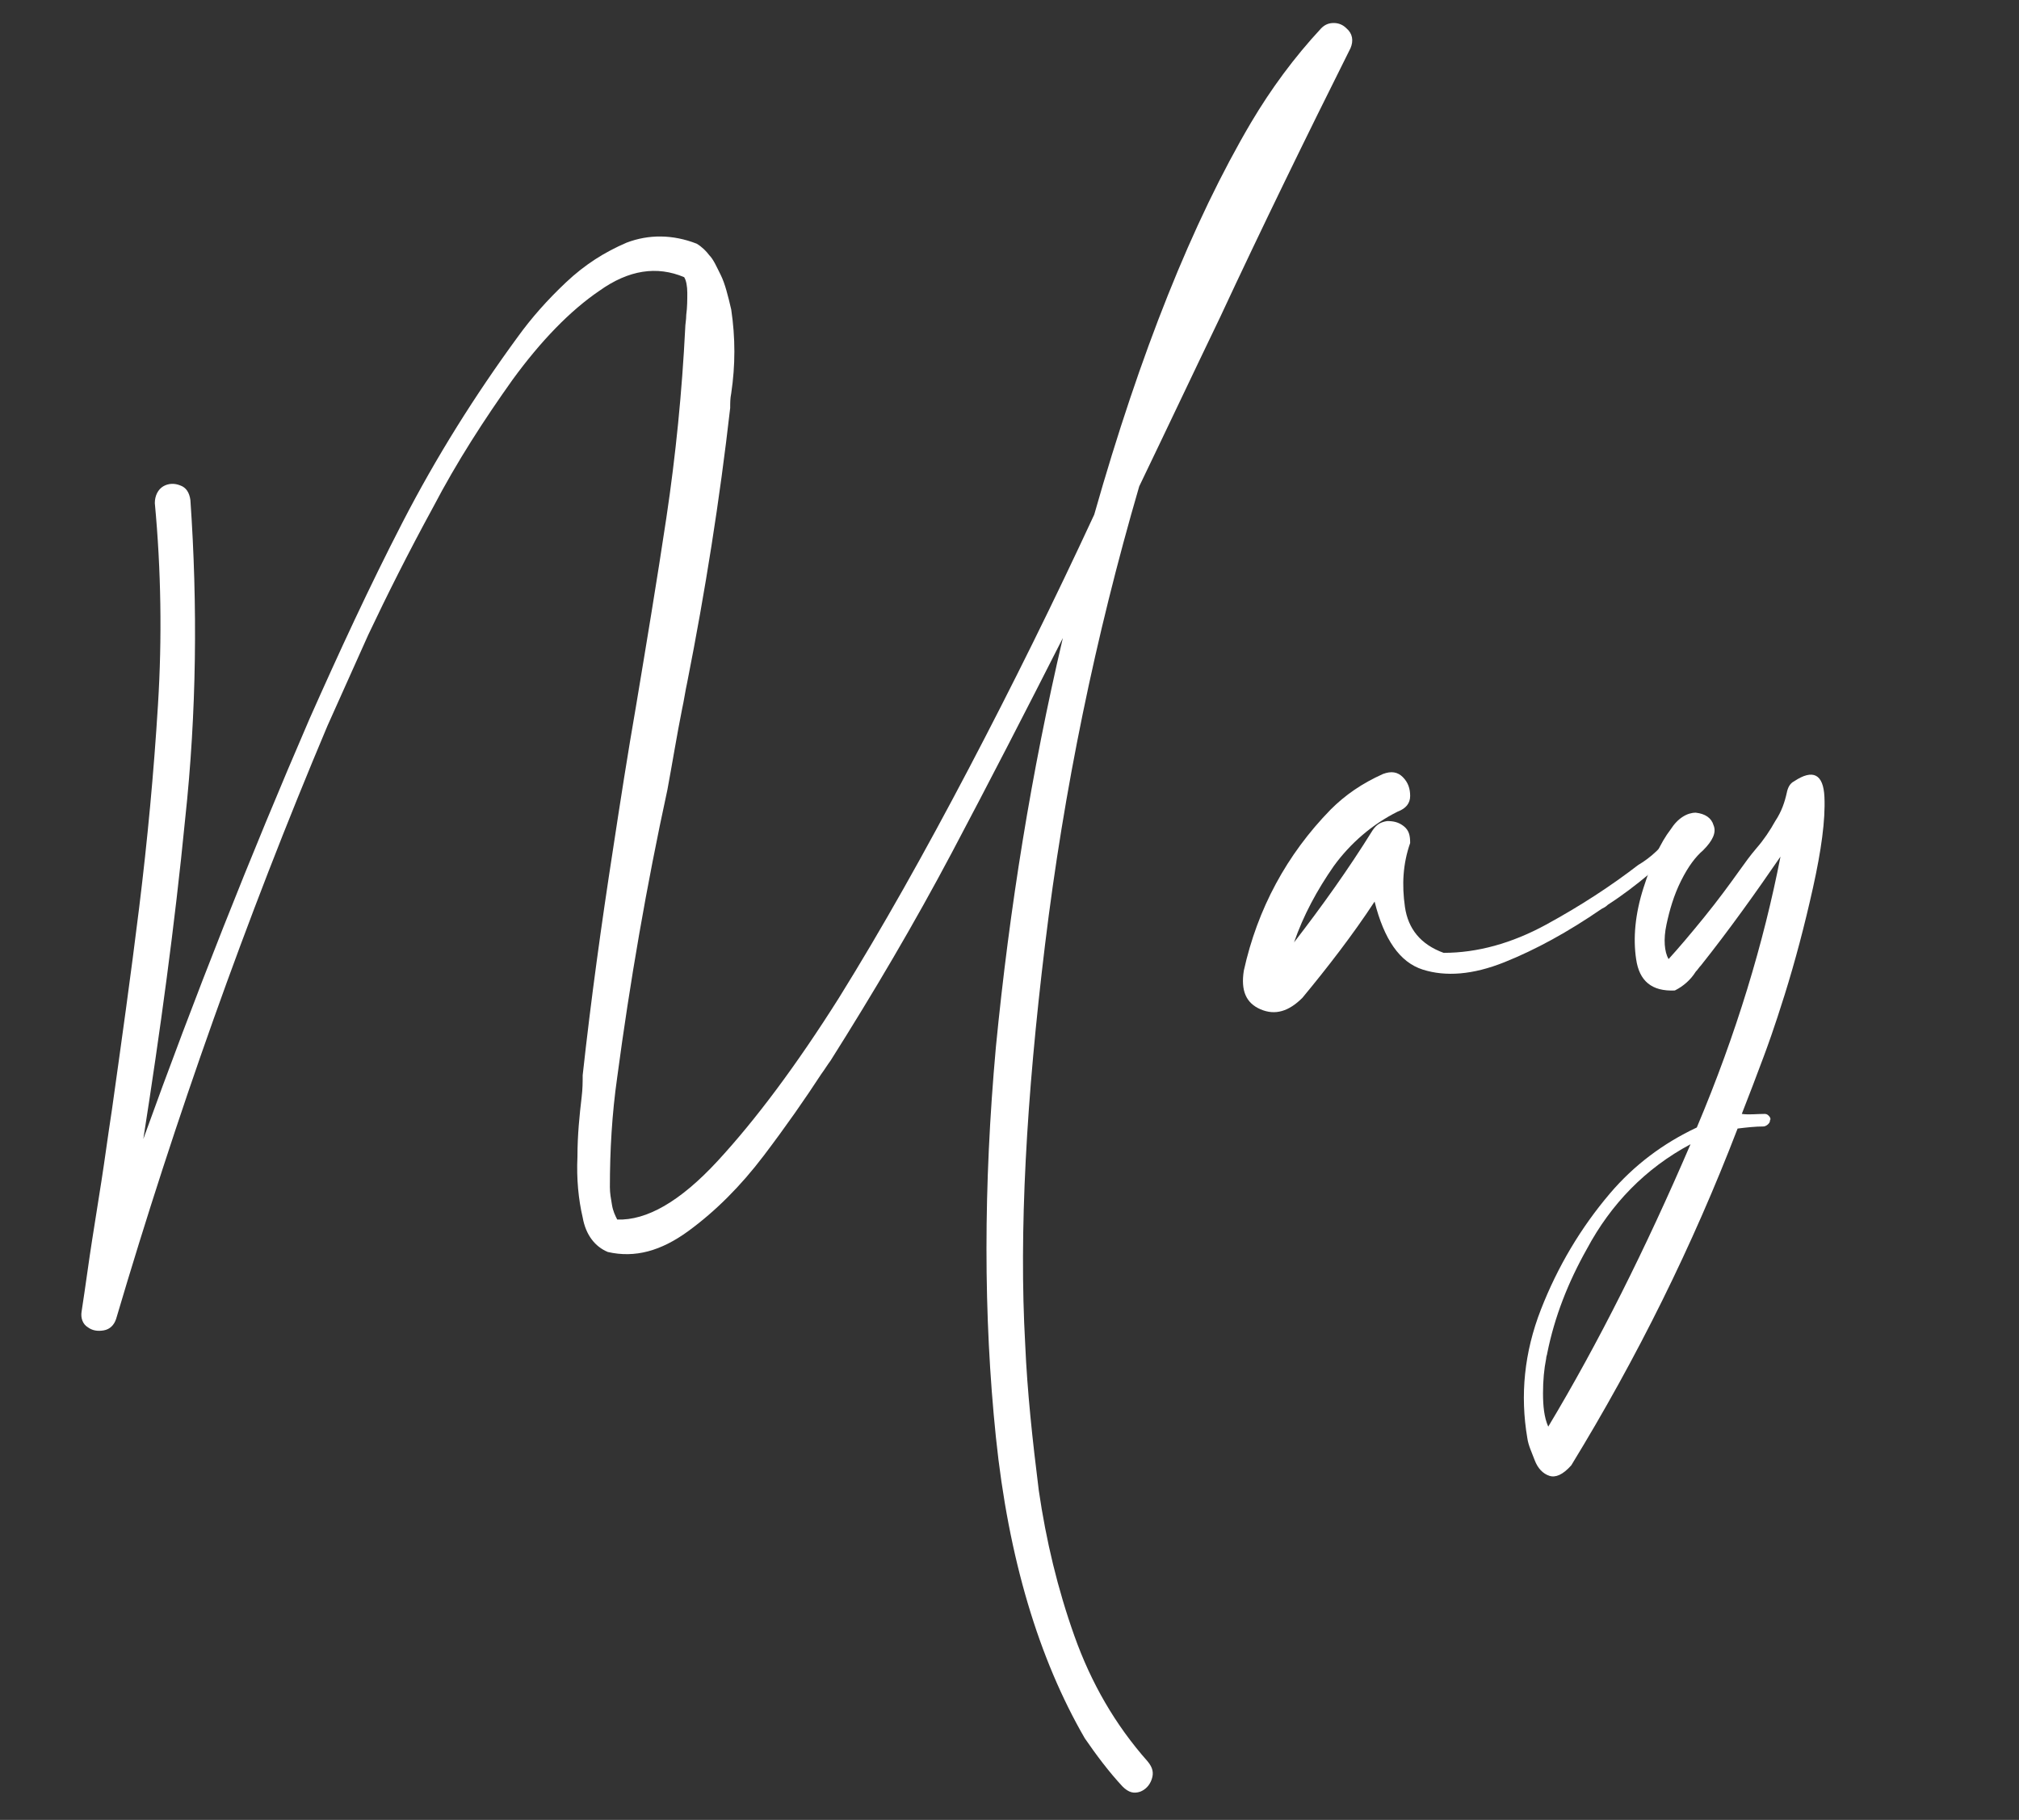 <?xml version="1.0" encoding="UTF-8"?> <!-- Generator: Adobe Illustrator 24.1.2, SVG Export Plug-In . SVG Version: 6.00 Build 0) --> <svg xmlns="http://www.w3.org/2000/svg" xmlns:xlink="http://www.w3.org/1999/xlink" id="Layer_1" x="0px" y="0px" viewBox="0 0 193 174" style="enable-background:new 0 0 193 174;" xml:space="preserve"><rect x="0" y="0" width="193" height="174" fill="#333333" stroke="none"/> <style type="text/css"> .st0{fill:#FFFFFF;} </style> <g> <path class="st0" d="M-152.8,106.4c5.8,3.5,9.3,7.2,10.6,10.9c1.3,3.8,0.7,7.4-1.9,10.8c-2.6,3.4-6.7,6.3-12.6,8.8 c-8.8,3.2-19,5.5-30.4,6.8c-11.4,1.3-23.1,1.5-34.8,0.5c-0.5,2-1,3.9-1.5,5.9c-0.3,1.2-0.6,2.4-0.8,3.6c-0.9,4-2.1,8-3.5,11.9 c-0.1,0.3-0.4,0.6-0.7,0.7c-0.3,0.1-0.6,0.1-1,0c-0.5-0.2-0.8-0.6-0.8-1.2c0-0.1,0-0.2,0-0.3c-1.2-7.3-2.2-14.6-3.2-21.9 c-13.2-2-24.4-5.8-33.8-11.3c-0.5-0.3-0.7-0.7-0.8-1.2s0-1,0.2-1.4c0.3-0.5,0.7-0.7,1.2-0.8s1,0,1.5,0.3c3.3,2.3,6.8,4.3,10.6,5.9 c6.3,2.5,13.3,4.5,20.8,5.9c-0.4-3.6-0.8-7.3-1-10.9c-1-12.2-0.5-24.3,1.5-36.4c2-12.1,6.1-23.4,12.3-34.1 c4.7-8.2,10.6-15.6,17.7-22.1s15.1-11.3,24.2-14.2c2.1-4.9,4.3-9.8,6.4-14.7c0.5-0.9,1.2-1.4,2.1-1.4c0.8,0,1.5,0.3,2.1,1 c0.6,0.7,0.6,1.5,0.2,2.5c-2,3.8-3.9,7.6-5.8,11.4c0.9-0.2,1.8-0.4,2.6-0.5c4-0.5,8-0.3,12.1,0.7c4,1,7.4,3.2,10,6.4 c2,2.7,3.2,5.6,3.7,8.9c0.5,3.3,0.5,6.5,0.1,9.7c-1.1,7.3-4.1,14-9.1,20.1c-5,6.1-11,11.5-17.9,16.3c-6.9,4.8-13.8,8.8-20.7,12.1 c1.4,0,2.8,0.1,4.2,0.2c6.3,0.7,12.6,1.9,18.7,3.7S-158.4,103.2-152.8,106.4z M-218.5,60c-4.9,8.2-8.3,16.7-10.5,25.6 s-3.3,18-3.5,27.2c-0.2,9.2,0.3,18.5,1.4,27.8c2,0.3,4,0.6,6.1,0.8c4.8-16.3,10.3-32.4,16.5-48.2c6.2-15.8,12.6-31.6,19.3-47.2 c2.9-6.6,5.8-13.3,8.7-19.9c-8.2,3-15.4,7.5-21.8,13.6C-208.8,45.8-214.1,52.6-218.5,60z M-227.1,149.1c0.5-1.8,0.9-3.6,1.5-5.3 c-1.7-0.2-3.4-0.4-5.1-0.6c0.5,4.4,1.1,8.8,1.9,13.1c0.5-2.1,1-4.2,1.5-6.4C-227.3,149.6-227.2,149.4-227.1,149.1z M-146.4,121.6 c0.1-1.6-0.3-3-1.1-4.3c-0.9-1.3-1.9-2.5-3.1-3.5c-3.6-3.2-8.2-6.1-13.9-8.8c-5.6-2.7-11.5-4.8-17.5-6.2c-6-1.4-11.5-1.9-16.2-1.3 c-0.4,0.1-0.7,0.2-1.1,0.3c-0.5,0.2-0.9,0.4-1.3,0.6l0,0c-0.1,0.1-0.2,0.1-0.3,0.2c-0.5,0.1-1,0-1.4-0.2c-0.4-0.3-0.7-0.6-0.8-1.1 c-0.1-0.5-0.1-0.9,0.1-1.3c0.2-0.4,0.5-0.7,1-0.9c5.4-2.6,10.6-5.4,15.7-8.4c4.9-2.9,10.1-6.4,15.5-10.4c5.4-4,10-8.5,14.1-13.6 c4-5,6.5-10.5,7.5-16.5c1.1-7.9-0.2-13.7-4-17.5c-3.8-3.8-9.6-5.4-17.5-4.6c-1.6,0.2-3.2,0.5-4.8,0.9c-9.4,18.8-18,38-25.8,57.4 s-14.4,39.4-19.7,59.7c11.1,1,22.2,0.9,33.2-0.6s20.9-4.1,29.8-8.2c2.5-1.2,5-2.8,7.3-4.6C-148.6,126.7-147.1,124.4-146.4,121.6z"></path> <path class="st0" d="M-117.8,81.6c0.2,0.2,0.5,0.3,0.9,0.3c0.3,0,0.7,0,1.1,0c0.4,0,0.8,0,1.1,0c0.3,0,0.5,0.2,0.5,0.5 c-0.1,0.4-0.5,0.7-1.1,0.8c-0.6,0.1-1.2,0.2-1.9,0.2c-0.7,0-1.2-0.1-1.6-0.3c-1-0.5-1.8-1.2-2.2-2.2c-0.4-0.9-0.6-1.9-0.6-3.1 c-3.3,2.8-6.1,6.1-8.5,9.8c-2.4,3.7-4.4,7.5-6.1,11.5c-0.1,0.3-0.3,0.5-0.5,0.6c-0.2,0.1-0.5,0.1-0.8,0c-0.3-0.1-0.4-0.3-0.5-0.6 c-0.1-0.3-0.1-0.6-0.1-0.9s0-0.6-0.1-0.8c-0.4-6.4,1-12.4,4.2-17.9c0.5-0.7,1-0.9,1.7-0.9c0.7,0.1,1.2,0.4,1.6,0.9 c0.4,0.5,0.5,1.1,0.1,1.9c-0.8,1.7-1.5,3.4-2.1,5.2c3.2-5.9,7.5-10.9,12.9-14.9c0.6-0.4,1.2-0.5,1.7-0.2c0.6,0.2,1,0.6,1.2,1.2 c0.2,0.6,0.2,1.1-0.3,1.7c-0.7,1-1.2,2.3-1.7,3.8C-119.2,79.5-118.9,80.7-117.8,81.6z"></path> <path class="st0" d="M-82.1,79.4c0.8-0.1,1.1,0.1,0.9,0.5s-0.8,1-1.7,1.8c-0.9,0.7-1.9,1.5-3,2.3c-1.1,0.8-2.1,1.5-3,2.1 c-0.9,0.6-1.4,0.9-1.6,1c-2.4,1.5-4.9,3-7.5,4.3c-2.6,1.3-5.3,2.4-8.1,3.1c-2.3,0.7-3.9,0.3-4.8-1.2s-1.1-3.2-0.8-5.3 c0.4-3.2,1.5-6.2,3.4-8.8c0.6-0.6,1.2-0.8,1.8-0.7c0.7,0.2,1.2,0.6,1.5,1.2c0.3,0.6,0.2,1.2-0.2,1.9c-1.1,1.5-2,3.2-2.7,5.1 c-0.7,1.9-0.9,3.7-0.7,5.6c0.7,0.7,1.6,0.9,2.8,0.6c1.2-0.2,2.3-0.6,3.4-1c0.5-0.2,1-0.3,1.4-0.4c3.5-1.4,6.8-3.1,10.1-5.1 C-87.7,84.4-84.8,82.1-82.1,79.4z M-105.3,74.6c-1.2-0.2-1.8-0.7-1.9-1.6c0-0.9,0.3-1.7,1-2.4c0.7-0.7,1.5-0.7,2.5-0.1 c0.6,0.4,0.8,1,0.8,1.6c-0.1,0.6-0.3,1.2-0.8,1.7C-104.2,74.3-104.7,74.6-105.3,74.6z"></path> <path class="st0" d="M-48.2,79.5c0.1-0.2,0.3-0.3,0.5-0.3c0.2,0,0.4,0.1,0.5,0.3c0.1,0.2,0.1,0.4,0,0.6c-0.9,1.3-2,2.5-3.3,3.5 c-1.2,1-2.5,2-3.9,2.9c-0.2,0.2-0.4,0.3-0.6,0.4c-3.2,2.2-6.3,3.9-9.3,5.1c-3,1.2-5.6,1.4-7.8,0.7s-3.7-2.9-4.6-6.5 c-2.1,3.2-4.5,6.3-6.9,9.2c-1.3,1.3-2.6,1.7-4,1.1s-1.9-1.8-1.6-3.7c1.3-5.9,4.1-11.1,8.3-15.4c1.4-1.4,3-2.5,5-3.4 c0.8-0.3,1.4-0.2,1.9,0.3c0.5,0.5,0.7,1.1,0.7,1.8c0,0.7-0.4,1.2-1.2,1.5c-2.4,1.2-4.5,3-6.1,5.2c-1.6,2.3-2.9,4.7-3.8,7.3 c2.7-3.5,5.2-7,7.5-10.7c0.4-0.6,0.8-0.8,1.4-0.9c0.6,0,1.1,0.1,1.6,0.5s0.6,0.9,0.6,1.6c-0.7,2-0.8,4-0.5,6.1 c0.3,2.1,1.5,3.6,3.7,4.4c3.2,0,6.5-0.9,9.8-2.7c3.3-1.8,6.2-3.7,8.8-5.7C-50.3,82-49.1,80.9-48.2,79.5z"></path> <path class="st0" d="M-6.8,79.5c0.2-0.2,0.3-0.3,0.5-0.2s0.3,0.2,0.4,0.3c0.1,0.2,0.1,0.3,0,0.5c-0.3,0.4-0.7,0.7-1,1 c-2,1.5-4.5,3.3-7.6,5.2c-3.1,1.9-6.3,3.3-9.5,4.1c-3.2,0.8-5.9,0.3-8.2-1.6c-0.8-0.9-1.4-2.3-1.7-4.2c-0.3-1.9-0.3-3.8,0-5.6 c-3.1,2.3-6.1,5-8.9,8c-2.8,3-5.1,6.1-6.7,9.2c-0.4,0.5-0.9,0.7-1.5,0.7s-1.1-0.3-1.5-0.7s-0.5-1-0.4-1.6c0.6-2.6,1.3-5.3,2.2-7.9 c0.3-1,0.6-2.1,0.9-3.1v0c0.4-1.1,0.7-2.3,0.9-3.5c0.2-0.8,0.7-1.3,1.4-1.4s1.3,0,1.9,0.4c0.6,0.4,0.7,1,0.6,1.9 c-0.6,2.3-1.2,4.7-2,7c-0.2,0.6-0.4,1.1-0.5,1.6c2.2-2.1,4.4-4.2,6.5-6.3c2.9-3,5.8-5.8,8.9-8.5c0.4-0.3,0.8-0.4,1.1-0.1 c0.3,0.2,0.6,0.6,0.9,1.1c0.4,0.9,0.4,1.8,0.3,2.8c-0.2,1-0.4,2-0.8,2.9c-0.4,1.1-0.7,2.2-0.9,3.3c-0.2,1.1,0,2.1,0.6,3.1 c1.4,1.3,3.1,1.9,5.1,1.8c1.9-0.1,3.9-0.6,5.9-1.5c2-0.8,3.7-1.7,5.2-2.5c0.2-0.1,0.5-0.3,0.7-0.4C-11.4,83.6-8.9,81.7-6.8,79.5z"></path> <path class="st0" d="M129.1,4.6c-4.2,8.4-8.4,17-12.5,25.8c-2.6,5.4-5.1,10.7-7.7,16.1c-4.2,14.4-7.2,29-9,43.8 c-1.8,14.8-2.5,27.5-1.9,38.2c0.2,4.6,0.7,9.2,1.3,14c0.7,4.8,1.8,9.4,3.4,13.9c1.6,4.5,3.9,8.5,7,12c0.5,0.6,0.6,1.1,0.4,1.7 c-0.2,0.6-0.6,1-1.1,1.2c-0.6,0.2-1.1,0.1-1.7-0.5c-1.3-1.4-2.5-3-3.6-4.6c-4.4-7.6-7.3-17.2-8.5-28.8c-1.2-11.6-1.2-24,0-37.3 c1.3-13.3,3.4-26.3,6.4-39.1c-3.5,6.9-7,13.7-10.6,20.5c-3.6,6.8-7.5,13.4-11.6,19.9c-0.3,0.4-0.6,0.9-0.9,1.3 c-1.5,2.3-3.3,4.9-5.5,7.8c-2.2,2.9-4.6,5.3-7.2,7.2c-2.6,1.9-5.1,2.6-7.7,2c-1.2-0.5-2.1-1.6-2.4-3.3c-0.4-1.7-0.6-3.7-0.5-5.8 c0-2.1,0.2-4,0.4-5.7c0.1-0.8,0.1-1.5,0.1-2.1c0.8-7.3,1.8-14.5,2.9-21.6c0.7-4.6,1.4-9.1,2.2-13.7c1-6,2-12,2.9-18 c0.9-6,1.5-12.1,1.8-18.1c0-0.4,0.1-0.8,0.1-1.3c0.1-0.7,0.1-1.5,0.1-2.1s-0.1-1.2-0.3-1.5c-2.6-1.1-5.3-0.7-8.1,1.3 c-2.8,1.9-5.6,4.8-8.3,8.5c-2.7,3.8-5.3,7.8-7.6,12.2c-2.4,4.4-4.4,8.4-6.2,12.2c-1.7,3.8-3,6.7-3.9,8.7 c-7.8,18.5-14.5,37.4-20.2,56.7c-0.2,0.6-0.6,1-1.2,1.1c-0.6,0.1-1.1,0-1.5-0.3c-0.5-0.3-0.7-0.9-0.6-1.5c0.4-2.6,0.7-4.9,1-6.8 c0.3-1.9,0.6-3.8,0.9-5.7s0.6-4.2,1-6.8c0.9-6.4,1.8-12.8,2.6-19.3s1.4-12.9,1.8-19.4c0.4-6.4,0.3-12.9-0.3-19.3 c0-0.7,0.3-1.3,0.8-1.6c0.5-0.3,1.1-0.3,1.6-0.1c0.6,0.2,0.9,0.7,1,1.4c0.7,10.1,0.6,20.3-0.5,30.5c-1,10.2-2.4,20.4-4,30.6 c4.9-13.6,10.2-27,15.9-40.2c2.8-6.3,5.7-12.6,8.9-18.8c3.2-6.2,6.9-12.1,11-17.7c1.3-1.8,2.8-3.5,4.6-5.2c1.8-1.7,3.7-2.9,5.8-3.8 c2.1-0.8,4.4-0.8,6.7,0.1c0.5,0.3,0.9,0.7,1.2,1.1c0.4,0.4,0.7,1.1,1.1,1.9c0.4,0.8,0.7,2,1,3.3c0.4,2.7,0.4,5.3,0,8 c-0.1,0.5-0.1,0.9-0.1,1.4c-1,8.8-2.4,17.6-4.1,26.2c-0.2,0.9-0.3,1.7-0.5,2.6c-0.5,2.5-0.9,5-1.4,7.7C61.8,84.7,60.2,94,59,103 c-0.5,3.5-0.7,7-0.7,10.5c0,0.6,0.1,1.1,0.2,1.7c0.1,0.6,0.3,1,0.5,1.4c2.8,0.1,6-1.7,9.6-5.6c3.6-3.9,7.5-9.1,11.6-15.6 c4.1-6.6,8.2-13.9,12.4-21.9c4.2-8,8.2-16.1,12-24.3c4.4-15.5,9.4-28,15-37.5c1.9-3.2,4.1-6.2,6.7-9c0.4-0.4,0.8-0.5,1.2-0.5 c0.5,0,0.9,0.2,1.2,0.5C129.3,3.2,129.4,3.9,129.1,4.6z"></path> <path class="st0" d="M159.9,79.5c0.1-0.2,0.3-0.3,0.5-0.3c0.2,0,0.4,0.1,0.5,0.3c0.1,0.2,0.1,0.4,0,0.6c-0.9,1.3-2,2.5-3.3,3.5 c-1.2,1-2.5,2-3.9,2.9c-0.2,0.2-0.4,0.3-0.6,0.4c-3.2,2.2-6.3,3.9-9.3,5.1c-3,1.2-5.6,1.4-7.8,0.7s-3.7-2.9-4.6-6.5 c-2.1,3.2-4.5,6.3-6.9,9.2c-1.3,1.3-2.6,1.7-4,1.1s-1.9-1.8-1.6-3.7c1.3-5.9,4.1-11.1,8.3-15.4c1.4-1.4,3-2.5,5-3.4 c0.8-0.3,1.4-0.2,1.9,0.3c0.5,0.5,0.7,1.1,0.7,1.8c0,0.7-0.4,1.2-1.2,1.5c-2.4,1.2-4.5,3-6.1,5.2c-1.6,2.3-2.9,4.7-3.8,7.3 c2.7-3.5,5.2-7,7.5-10.7c0.4-0.6,0.8-0.8,1.4-0.9c0.6,0,1.1,0.1,1.6,0.5s0.6,0.9,0.6,1.6c-0.7,2-0.8,4-0.5,6.1 c0.3,2.1,1.5,3.6,3.7,4.4c3.2,0,6.5-0.9,9.8-2.7c3.3-1.8,6.2-3.7,8.8-5.7C157.8,82,159,80.9,159.9,79.5z"></path> <path class="st0" d="M168.7,106.5c0.2,0,0.3,0.1,0.4,0.2c0.1,0.1,0.2,0.3,0.1,0.4c0,0.2-0.1,0.3-0.2,0.4c-0.1,0.1-0.3,0.2-0.4,0.2 c-0.8,0-1.7,0.1-2.5,0.2c-4.3,11.2-9.6,21.9-15.9,32.2c-0.8,0.9-1.5,1.2-2.1,1s-1.1-0.7-1.4-1.5s-0.6-1.4-0.7-2.1 c-0.7-4.1-0.3-8.2,1.3-12.3s3.8-7.8,6.6-11.1c2.3-2.7,5.1-4.8,8.3-6.3c3.8-9,6.4-17.7,8-25.9c-2.4,3.5-4.9,7-7.6,10.4 c-0.2,0.2-0.3,0.4-0.5,0.6c-0.5,0.8-1.2,1.4-2,1.8c-2.2,0.1-3.4-0.9-3.7-3c-0.3-2-0.1-4.3,0.7-6.8c0.8-2.5,1.6-4.3,2.6-5.6 c0.7-1.1,1.6-1.6,2.4-1.6c0.9,0.1,1.5,0.5,1.7,1.2c0.3,0.7-0.1,1.5-1,2.4c-0.7,0.6-1.4,1.5-2.1,2.9c-0.7,1.4-1.1,2.8-1.4,4.2 c-0.3,1.4-0.2,2.6,0.2,3.3c1-1.1,2.1-2.4,3.4-4c1.3-1.6,2.4-3.1,3.4-4.5c0.5-0.7,1-1.4,1.6-2.1c0.7-0.8,1.3-1.7,1.8-2.6 c0.6-0.9,0.9-1.8,1.1-2.7c0.1-0.5,0.3-0.9,0.7-1.1c1.8-1.2,2.8-0.7,2.9,1.5c0.1,2.2-0.3,5.1-1.1,8.7c-0.8,3.6-1.7,7-2.7,10.2 c-1,3.2-1.7,5.1-2,5.9c-0.7,1.9-1.4,3.7-2.1,5.5C167.2,106.6,167.9,106.5,168.7,106.5z M148,136.4c4.8-8,9.3-17,13.6-27 c-4.3,2.3-7.6,5.7-9.9,10c-1.8,3.2-3.1,6.5-3.8,10c0,0.1-0.1,0.3-0.1,0.5c-0.2,1-0.3,2.1-0.3,3.3 C147.5,134.4,147.6,135.5,148,136.4z"></path> </g> </svg> 